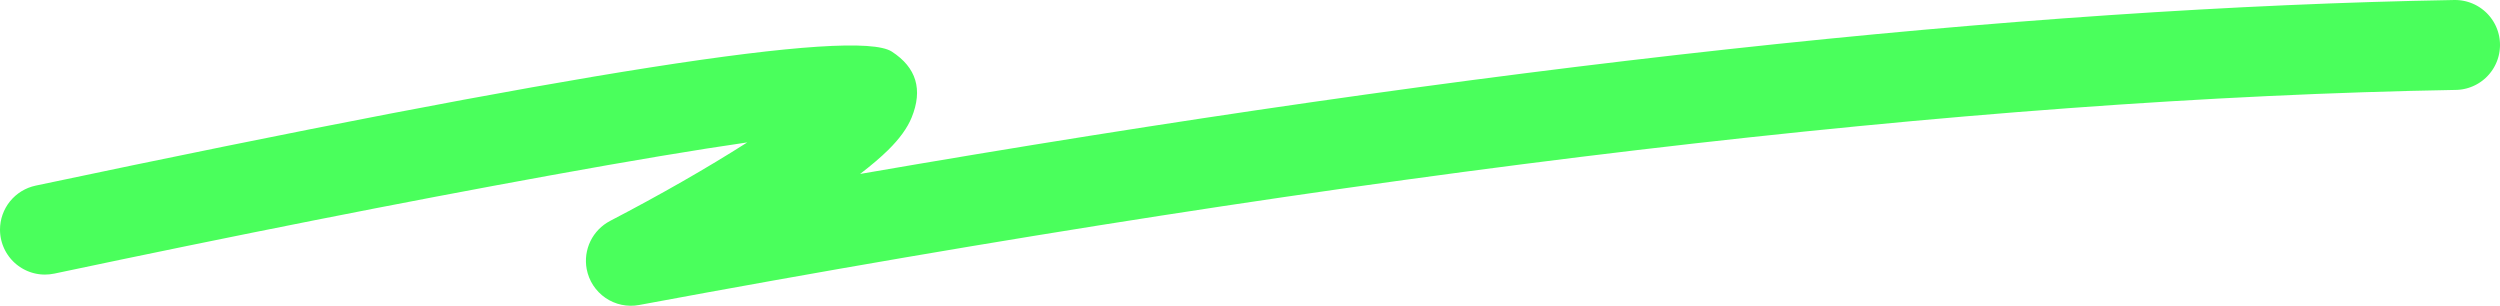 <svg viewBox="0 0 278 34" height="34" width="278" version="1.1" fill="none" xmlns:xlink="http://www.w3.org/1999/xlink" xmlns="http://www.w3.org/2000/svg"><g><path style="mix-blend-mode:passthrough" fill-opacity="1" fill="#4AFF5C" fill-rule="evenodd" d="M273.087,9.999Q273.208,9.997,273.33,9.989Q273.451,9.981,273.571,9.967Q273.692,9.953,273.812,9.934Q273.931,9.914,274.05,9.888Q274.169,9.863,274.286,9.832Q274.403,9.801,274.519,9.764Q274.635,9.727,274.748,9.684Q274.862,9.642,274.974,9.594Q275.085,9.546,275.194,9.493Q275.303,9.44,275.41,9.381Q275.516,9.323,275.619,9.259Q275.723,9.195,275.823,9.127Q275.923,9.058,276.02,8.985Q276.117,8.912,276.21,8.834Q276.303,8.756,276.392,8.674Q276.481,8.591,276.566,8.505Q276.651,8.418,276.732,8.327Q276.813,8.237,276.889,8.142Q276.965,8.048,277.037,7.95Q277.109,7.852,277.175,7.751Q277.242,7.649,277.304,7.545Q277.366,7.44,277.422,7.333Q277.479,7.226,277.53,7.116Q277.582,7.006,277.628,6.893Q277.674,6.781,277.714,6.667Q277.755,6.552,277.789,6.436Q277.824,6.32,277.853,6.202Q277.883,6.084,277.906,5.965Q277.929,5.846,277.947,5.726Q277.965,5.605,277.976,5.485Q277.988,5.364,277.994,5.243Q278,5.121,278,5Q278,4.877,277.994,4.755Q277.988,4.632,277.976,4.51Q277.964,4.388,277.946,4.266Q277.928,4.145,277.904,4.025Q277.88,3.904,277.85,3.785Q277.82,3.666,277.785,3.549Q277.749,3.431,277.708,3.316Q277.666,3.2,277.619,3.087Q277.572,2.973,277.52,2.862Q277.467,2.751,277.41,2.643Q277.352,2.535,277.289,2.429Q277.226,2.324,277.157,2.222Q277.089,2.12,277.016,2.022Q276.943,1.923,276.865,1.828Q276.787,1.733,276.705,1.642Q276.622,1.551,276.536,1.464Q276.449,1.378,276.358,1.295Q276.267,1.213,276.172,1.135Q276.077,1.057,275.978,0.984Q275.88,0.911,275.778,0.843Q275.676,0.774,275.57,0.711Q275.465,0.648,275.357,0.59Q275.249,0.533,275.138,0.48Q275.027,0.428,274.913,0.381Q274.8,0.334,274.684,0.292Q274.569,0.251,274.451,0.215Q274.334,0.18,274.215,0.15Q274.096,0.12,273.975,0.096Q273.855,0.072,273.734,0.054Q273.612,0.036,273.49,0.024Q273.368,0.012,273.245,0.006Q273.123,0,273,0Q272.956,0,272.913,0.001L272.903,0.001Q200.103,1.272,95.642,19.343Q97.537,17.887,98.761,16.683Q100.666,14.81,101.374,13.069Q103.275,8.399,99.168,5.737Q93.095,1.801,3.966,20.641Q3.758,20.685,3.554,20.747Q3.35,20.809,3.152,20.887Q2.954,20.966,2.763,21.062Q2.573,21.157,2.391,21.268Q2.209,21.379,2.038,21.505Q1.866,21.631,1.706,21.772Q1.546,21.912,1.398,22.066Q1.25,22.219,1.116,22.385Q0.982,22.55,0.862,22.726Q0.743,22.903,0.639,23.088Q0.534,23.274,0.446,23.468Q0.358,23.662,0.287,23.863Q0.216,24.064,0.162,24.27Q0.108,24.476,0.072,24.686Q0.036,24.896,0.018,25.108Q0,25.32,0,25.533Q0,25.656,0.006,25.779Q0.012,25.901,0.024,26.023Q0.036,26.146,0.054,26.267Q0.072,26.388,0.096,26.509Q0.12,26.629,0.15,26.748Q0.18,26.867,0.215,26.985Q0.251,27.102,0.292,27.218Q0.334,27.333,0.381,27.447Q0.428,27.56,0.48,27.671Q0.533,27.782,0.59,27.89Q0.648,27.999,0.711,28.104Q0.774,28.209,0.843,28.311Q0.911,28.413,0.984,28.512Q1.057,28.61,1.135,28.705Q1.213,28.8,1.295,28.891Q1.378,28.982,1.464,29.069Q1.551,29.156,1.642,29.238Q1.733,29.321,1.828,29.398Q1.923,29.476,2.022,29.549Q2.12,29.622,2.222,29.691Q2.324,29.759,2.429,29.822Q2.535,29.885,2.643,29.943Q2.751,30.001,2.862,30.053Q2.973,30.106,3.087,30.153Q3.2,30.2,3.316,30.241Q3.431,30.282,3.549,30.318Q3.666,30.354,3.785,30.383Q3.904,30.413,4.025,30.437Q4.145,30.461,4.266,30.479Q4.388,30.497,4.51,30.509Q4.632,30.521,4.755,30.527Q4.877,30.533,5,30.533Q5.523,30.533,6.034,30.425Q6.038,30.424,6.042,30.424Q36.346,24.018,61.188,19.503Q74.605,17.064,83.097,15.835Q76.318,20.149,67.843,24.566Q67.667,24.658,67.498,24.764Q67.329,24.87,67.169,24.989Q67.009,25.108,66.86,25.239Q66.71,25.37,66.571,25.513Q66.432,25.656,66.305,25.809Q66.178,25.962,66.063,26.125Q65.949,26.288,65.847,26.46Q65.746,26.631,65.659,26.811Q65.572,26.99,65.499,27.175Q65.426,27.361,65.369,27.551Q65.311,27.742,65.269,27.937Q65.226,28.131,65.199,28.329Q65.173,28.526,65.162,28.725Q65.151,28.924,65.156,29.123Q65.161,29.322,65.181,29.52Q65.202,29.718,65.238,29.914Q65.283,30.156,65.352,30.391Q65.42,30.627,65.511,30.856Q65.602,31.084,65.715,31.302Q65.829,31.52,65.962,31.726Q66.096,31.932,66.25,32.123Q66.403,32.315,66.575,32.491Q66.746,32.667,66.934,32.825Q67.122,32.983,67.325,33.122Q67.527,33.261,67.742,33.38Q67.957,33.498,68.183,33.595Q68.409,33.692,68.643,33.766Q68.877,33.84,69.117,33.891Q69.358,33.942,69.602,33.969Q69.846,33.997,70.092,34Q70.337,34.003,70.582,33.982Q70.827,33.961,71.068,33.916Q192.08,11.414,273.077,9.999L273.087,9.999L273.087,9.999Z"></path></g></svg>